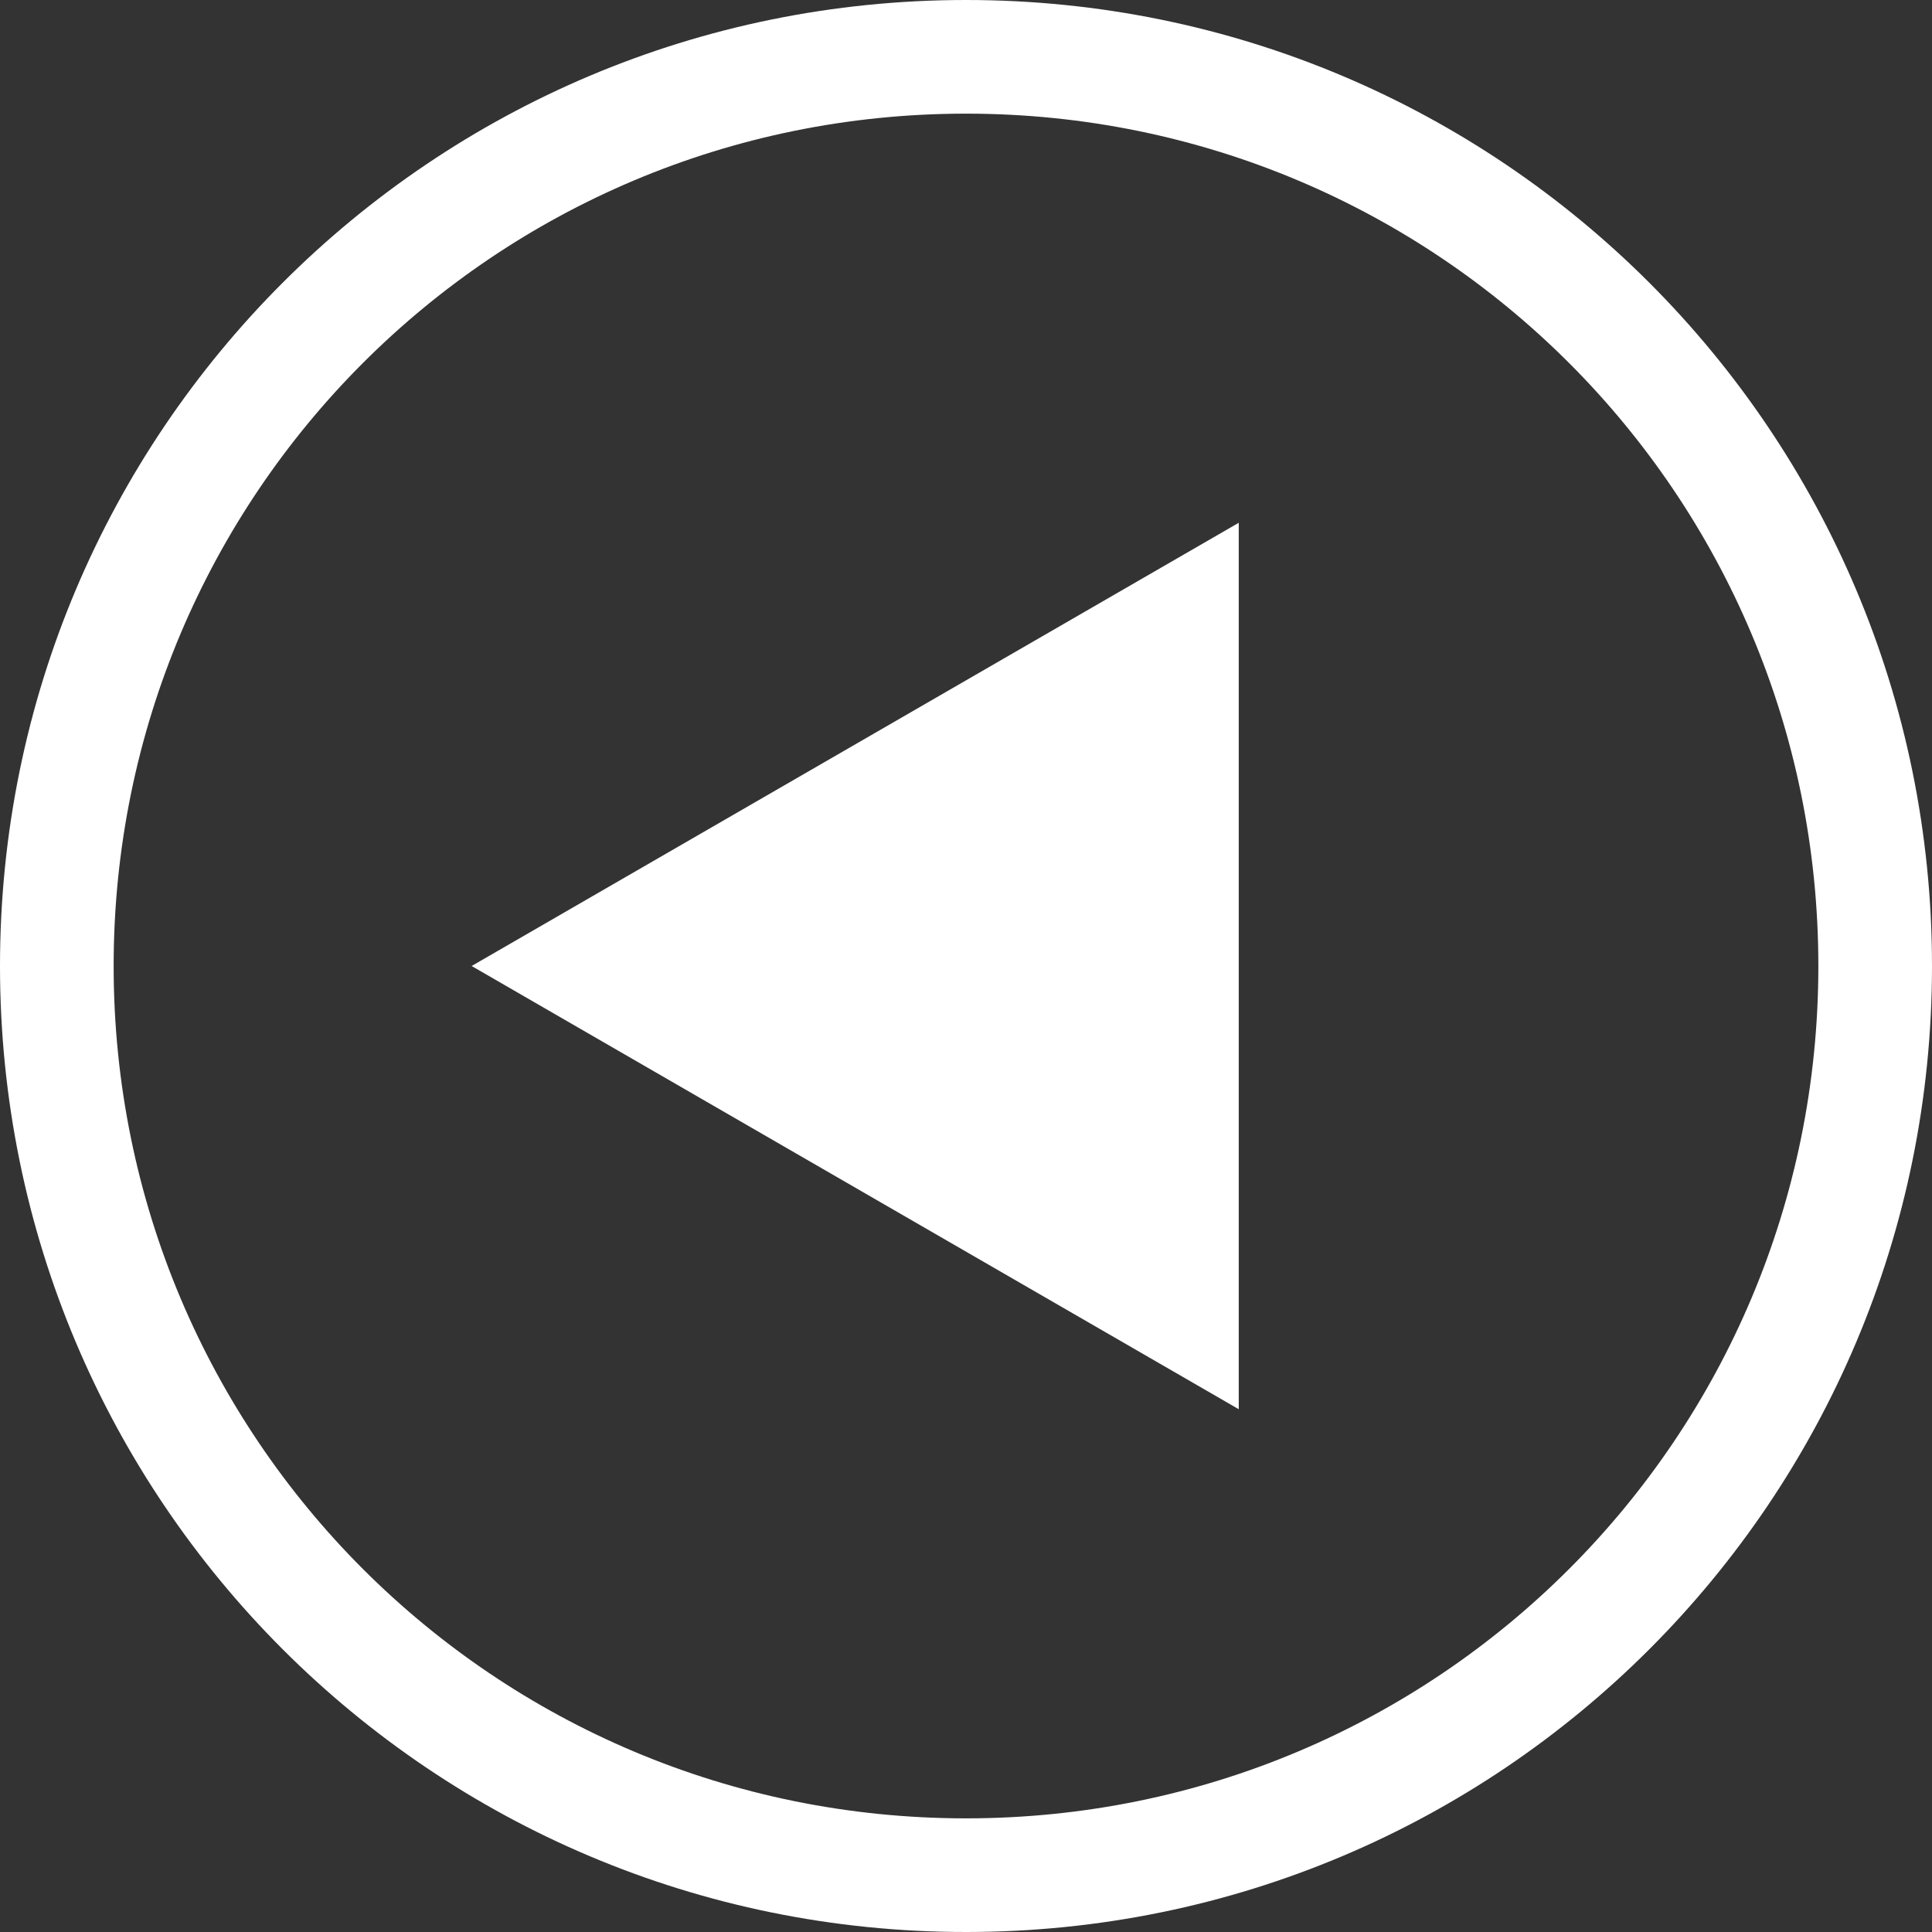 <?xml version="1.0" encoding="utf-8"?>
<!-- Generator: Adobe Illustrator 18.1.0, SVG Export Plug-In . SVG Version: 6.00 Build 0)  -->
<svg version="1.1" id="Layer_1" xmlns="http://www.w3.org/2000/svg" xmlns:xlink="http://www.w3.org/1999/xlink" x="0px" y="0px"
	 width="34px" height="34px" viewBox="0 0 34 34" enable-background="new 0 0 34 34" xml:space="preserve">
<rect x="0" y="0" width="34" height="34" fill="#333333" stroke="none"/>
<g>
	<g>
		<polygon fill="#FFFFFF" points="21.8,24.8 8.3,17 21.8,9.2 		"/>
	</g>
	<path fill="#FFFFFF" d="M17,34C7.6,34,0,26.4,0,17S7.6,0,17,0s17,7.6,17,17S26.4,34,17,34z M17,2C8.7,2,2,8.7,2,17
		c0,8.3,6.7,15,15,15s15-6.7,15-15C32,8.7,25.3,2,17,2z"/>
</g>
</svg>
